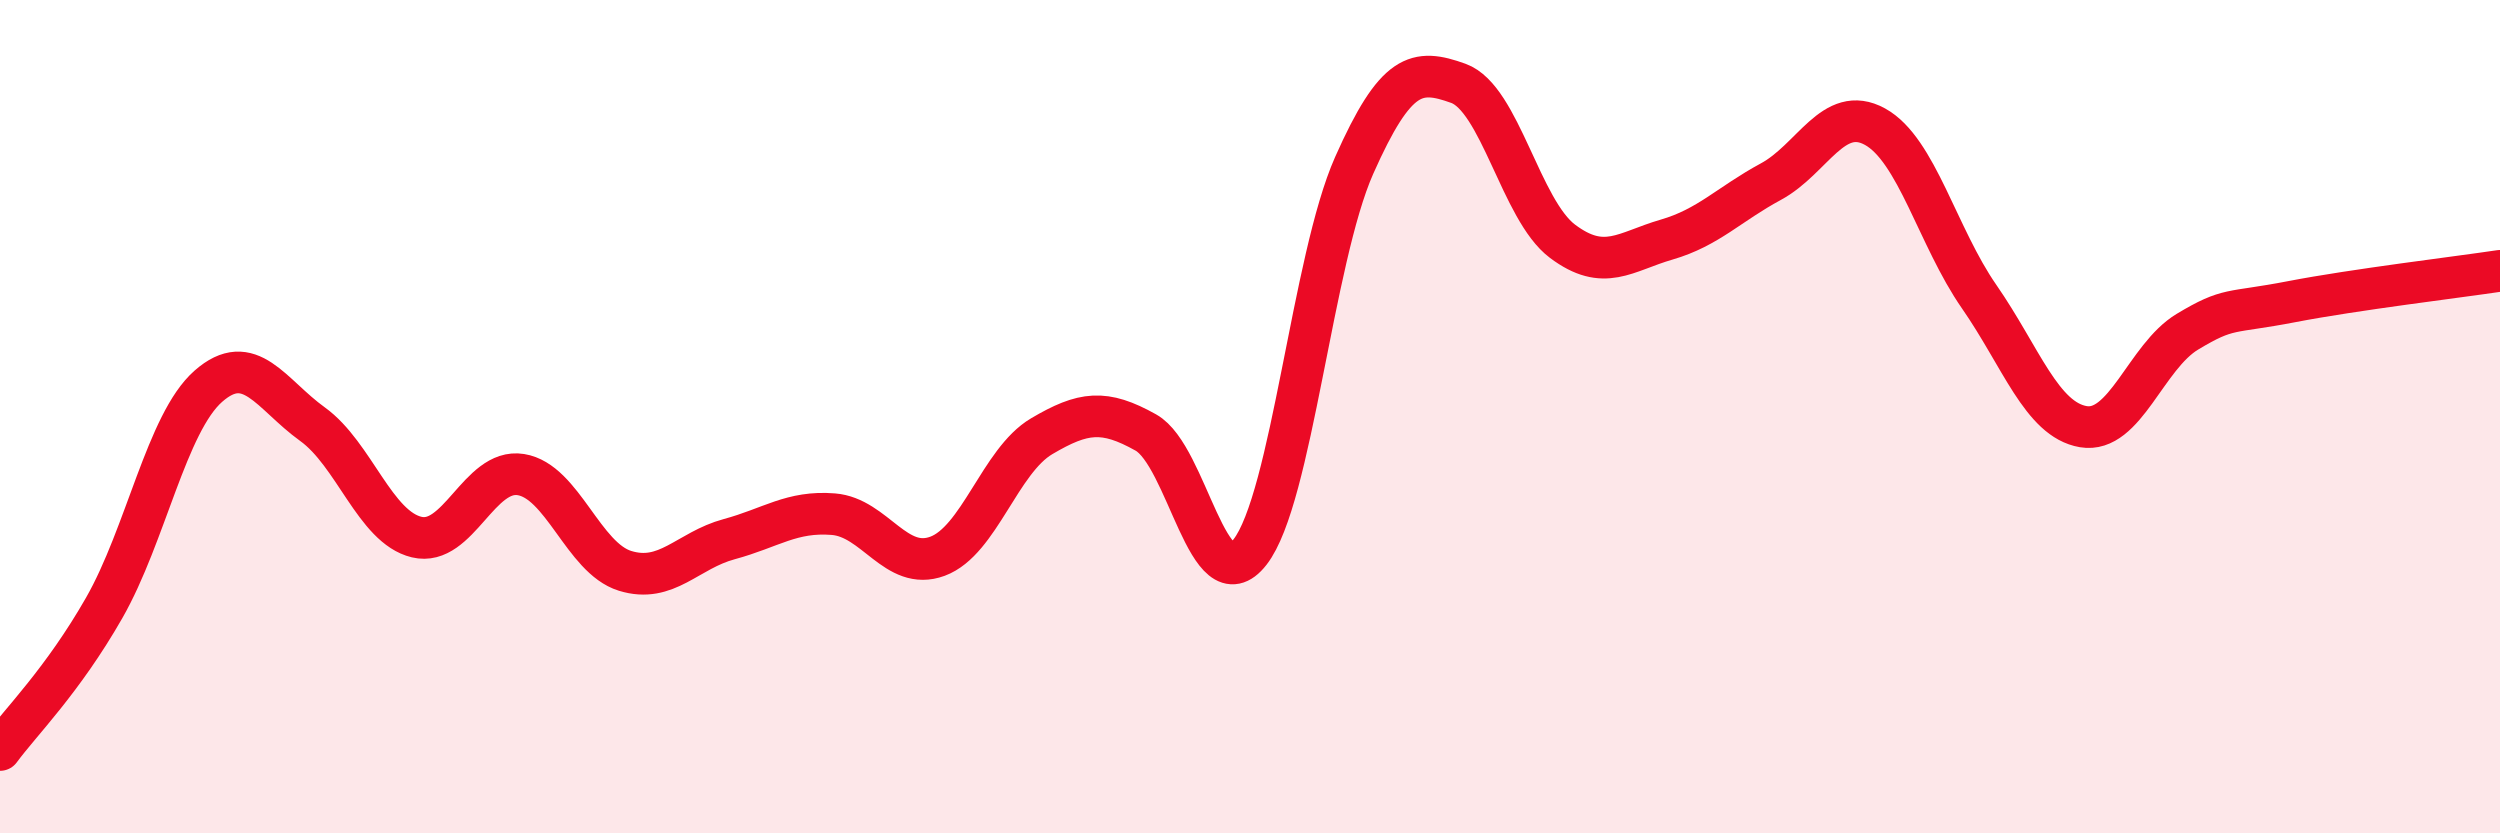 
    <svg width="60" height="20" viewBox="0 0 60 20" xmlns="http://www.w3.org/2000/svg">
      <path
        d="M 0,18 C 0.5,17.32 1.5,16.34 2.5,14.59 C 3.5,12.84 4,10.15 5,9.27 C 6,8.39 6.5,9.46 7.5,10.18 C 8.5,10.9 9,12.65 10,12.89 C 11,13.13 11.5,11.23 12.5,11.39 C 13.5,11.55 14,13.39 15,13.7 C 16,14.01 16.5,13.21 17.5,12.94 C 18.5,12.67 19,12.26 20,12.34 C 21,12.42 21.5,13.72 22.5,13.35 C 23.5,12.98 24,11.06 25,10.47 C 26,9.88 26.5,9.82 27.5,10.38 C 28.5,10.94 29,14.53 30,13.25 C 31,11.97 31.5,6.22 32.5,3.97 C 33.5,1.72 34,1.64 35,2 C 36,2.36 36.5,5.04 37.5,5.79 C 38.5,6.54 39,6.04 40,5.75 C 41,5.46 41.5,4.9 42.5,4.36 C 43.5,3.82 44,2.49 45,3.04 C 46,3.59 46.5,5.68 47.5,7.12 C 48.5,8.56 49,10.07 50,10.24 C 51,10.41 51.5,8.56 52.5,7.96 C 53.5,7.36 53.5,7.53 55,7.24 C 56.5,6.95 59,6.65 60,6.5L60 20L0 20Z"
        fill="#EB0A25"
        opacity="0.1"
        stroke-linecap="round"
        stroke-linejoin="round"
      />
      <path
        d="M 0,18 C 0.5,17.32 1.5,16.34 2.5,14.59 C 3.5,12.84 4,10.15 5,9.27 C 6,8.39 6.5,9.46 7.5,10.18 C 8.5,10.9 9,12.65 10,12.89 C 11,13.13 11.5,11.23 12.5,11.39 C 13.5,11.55 14,13.39 15,13.7 C 16,14.01 16.5,13.21 17.5,12.94 C 18.5,12.67 19,12.26 20,12.34 C 21,12.42 21.5,13.72 22.5,13.35 C 23.5,12.98 24,11.06 25,10.47 C 26,9.88 26.5,9.82 27.5,10.38 C 28.5,10.94 29,14.53 30,13.25 C 31,11.97 31.5,6.22 32.5,3.97 C 33.5,1.72 34,1.64 35,2 C 36,2.36 36.5,5.04 37.5,5.79 C 38.5,6.54 39,6.04 40,5.75 C 41,5.46 41.5,4.9 42.5,4.36 C 43.5,3.82 44,2.49 45,3.04 C 46,3.59 46.5,5.68 47.5,7.12 C 48.5,8.56 49,10.07 50,10.24 C 51,10.41 51.5,8.56 52.5,7.96 C 53.5,7.36 53.5,7.53 55,7.24 C 56.5,6.95 59,6.65 60,6.5"
        stroke="#EB0A25"
        stroke-width="1"
        fill="none"
        stroke-linecap="round"
        stroke-linejoin="round"
      />
    </svg>
  